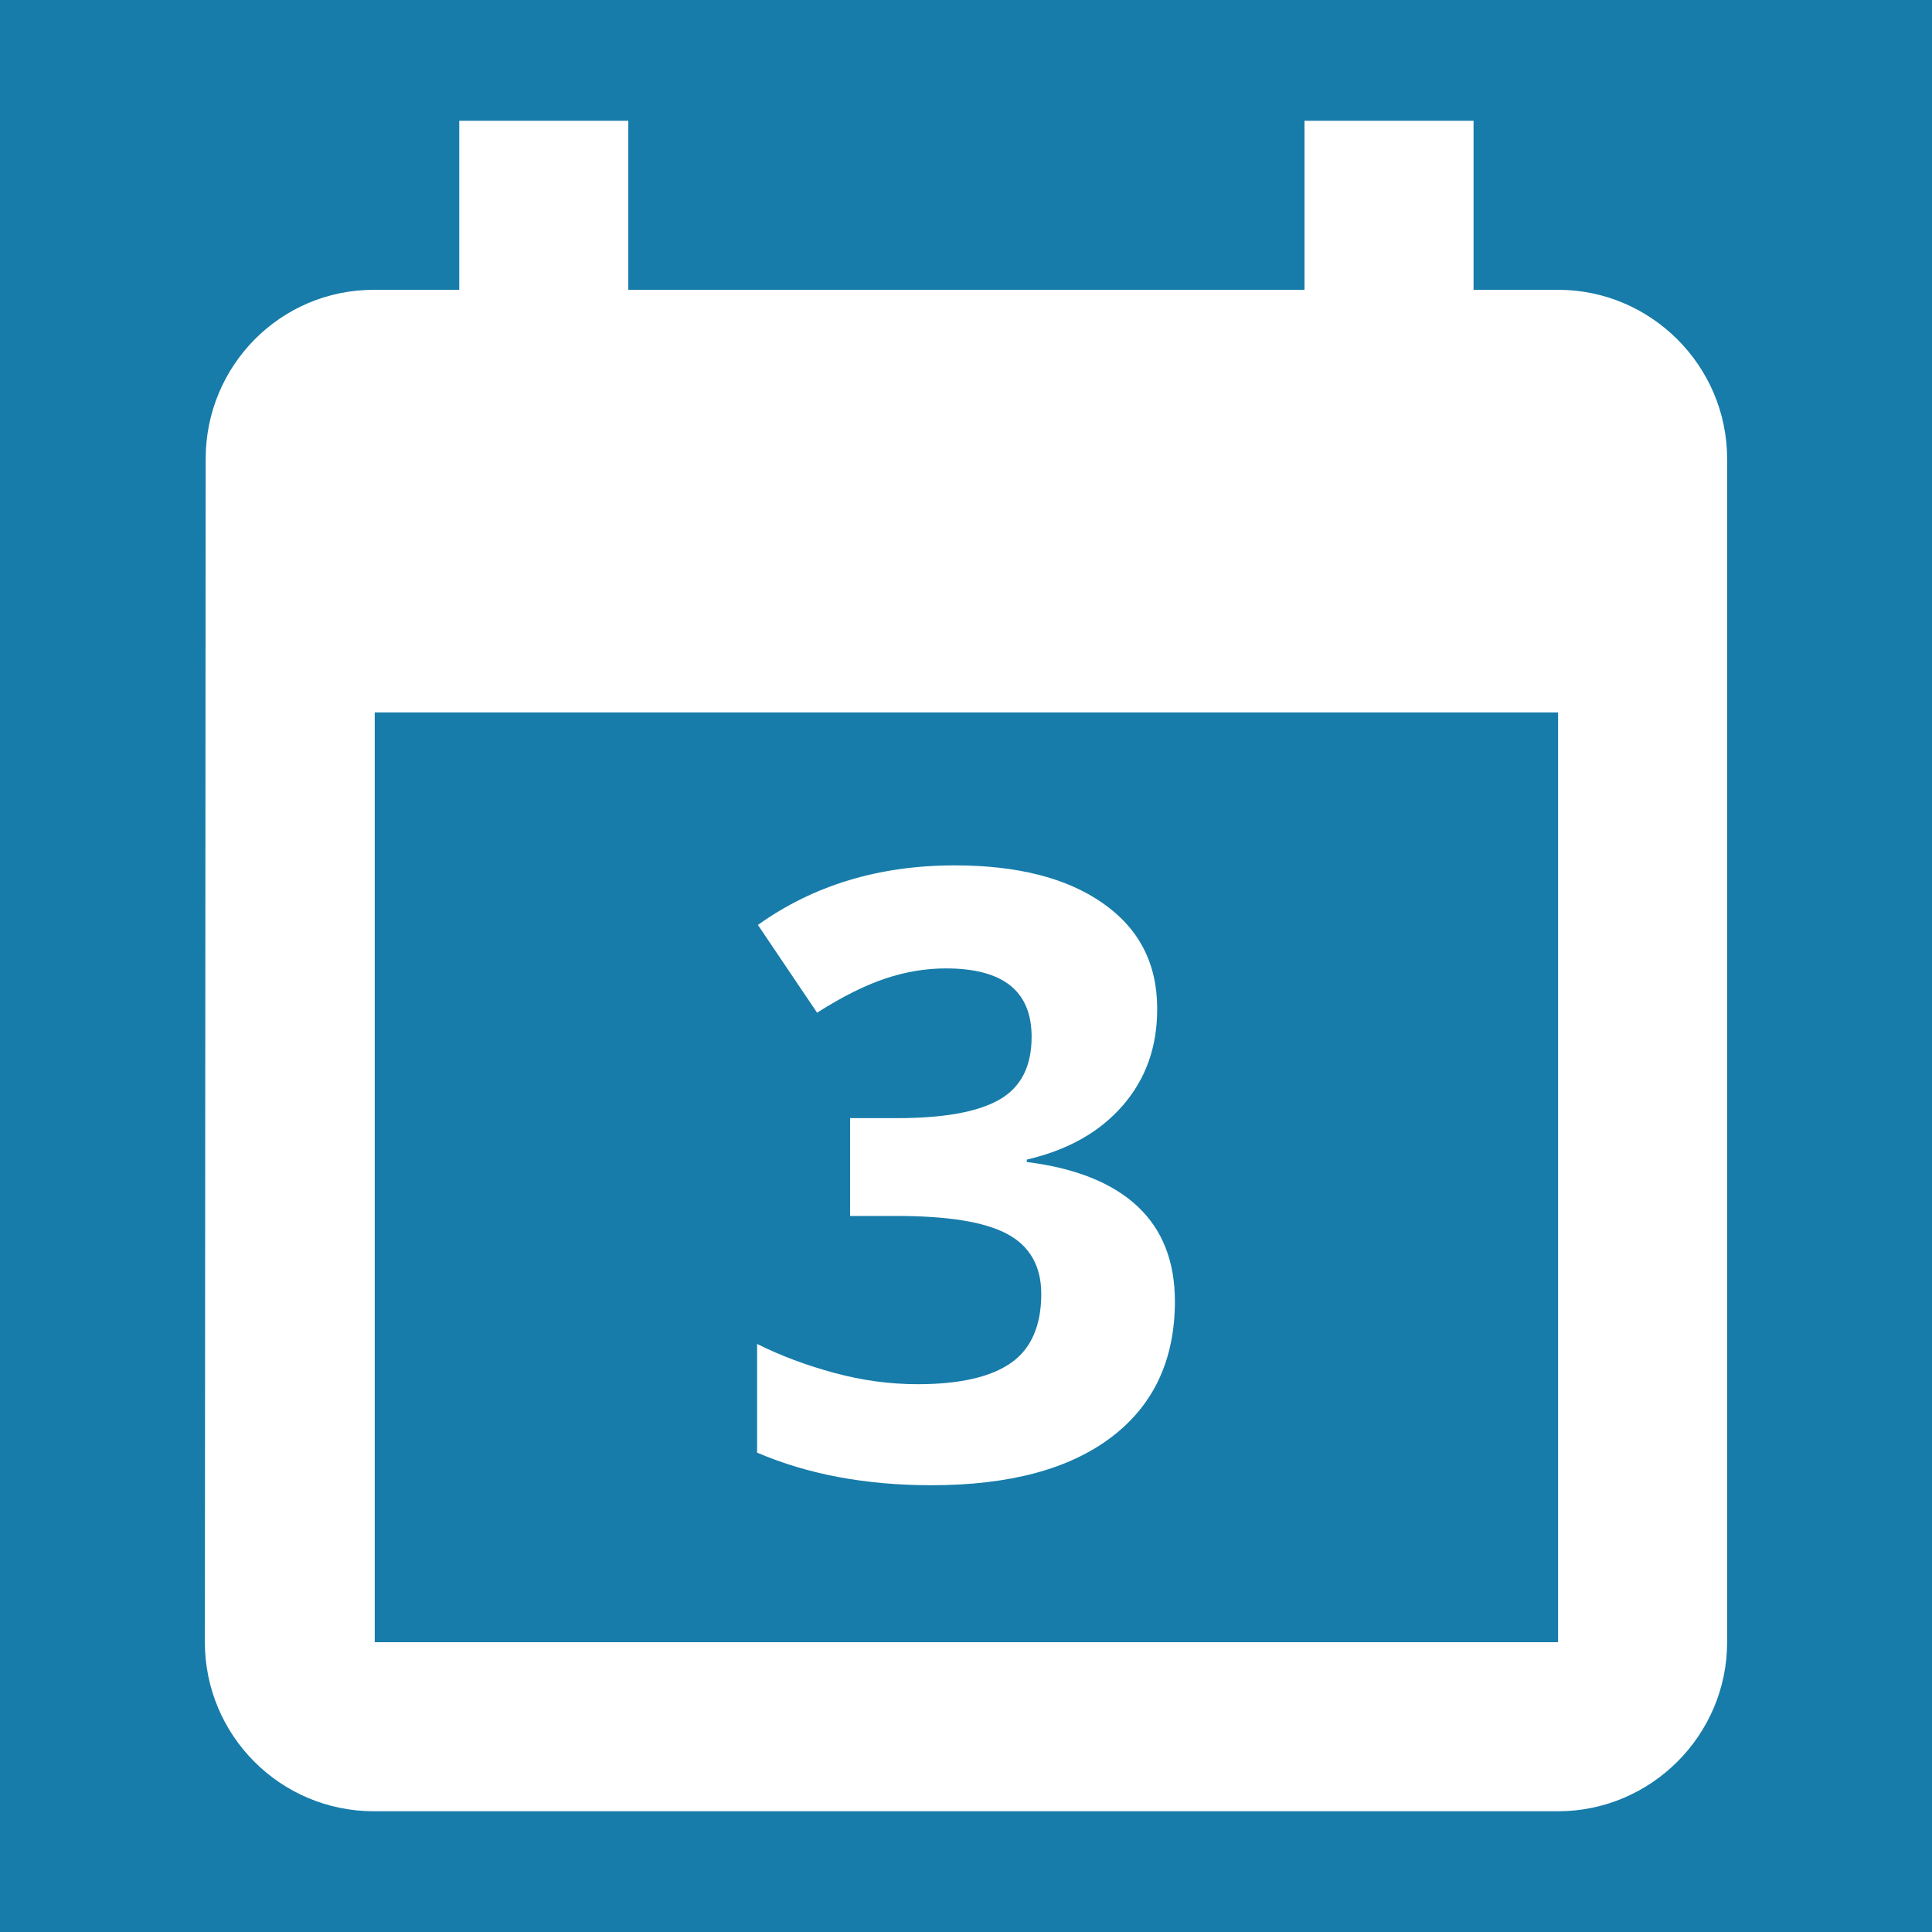 <?xml version="1.0" encoding="UTF-8"?>
<svg id="Calque_1" data-name="Calque 1" xmlns="http://www.w3.org/2000/svg" viewBox="0 0 48 48">
  <rect x="0" width="48" height="48" style="fill: #177caa;"/>
  <g>
    <path d="M32.41,3V7.2H15.61V3h-4.2V7.2h-2.12c-2.33,0-4.18,1.89-4.18,4.2l-.02,29.4c0,2.31,1.87,4.2,4.2,4.2h29.42c2.31,0,4.2-1.89,4.2-4.2V11.4c0-2.31-1.89-4.2-4.2-4.2h-2.1V3h-4.2Zm6.3,37.8H9.31V17.7h29.4v23.1Z" style="fill: #fff;"/>
    <path d="M28.75,25.07c0,.94-.28,1.73-.85,2.39s-1.36,1.11-2.39,1.35v.06c1.21,.15,2.13,.52,2.75,1.1s.93,1.37,.93,2.36c0,1.44-.52,2.57-1.57,3.37s-2.54,1.2-4.48,1.2c-1.63,0-3.07-.27-4.33-.81v-2.7c.58,.29,1.22,.53,1.92,.72s1.39,.28,2.07,.28c1.05,0,1.82-.18,2.32-.53s.75-.93,.75-1.71c0-.7-.29-1.2-.86-1.5s-1.49-.44-2.75-.44h-1.14v-2.43h1.16c1.16,0,2.01-.15,2.55-.46s.8-.83,.8-1.56c0-1.14-.71-1.7-2.13-1.7-.49,0-.99,.08-1.5,.25s-1.07,.45-1.7,.85l-1.47-2.18c1.37-.98,3-1.48,4.89-1.48,1.55,0,2.78,.31,3.68,.94s1.35,1.5,1.35,2.62Z" style="fill: #fff;"/>
  </g>
</svg>